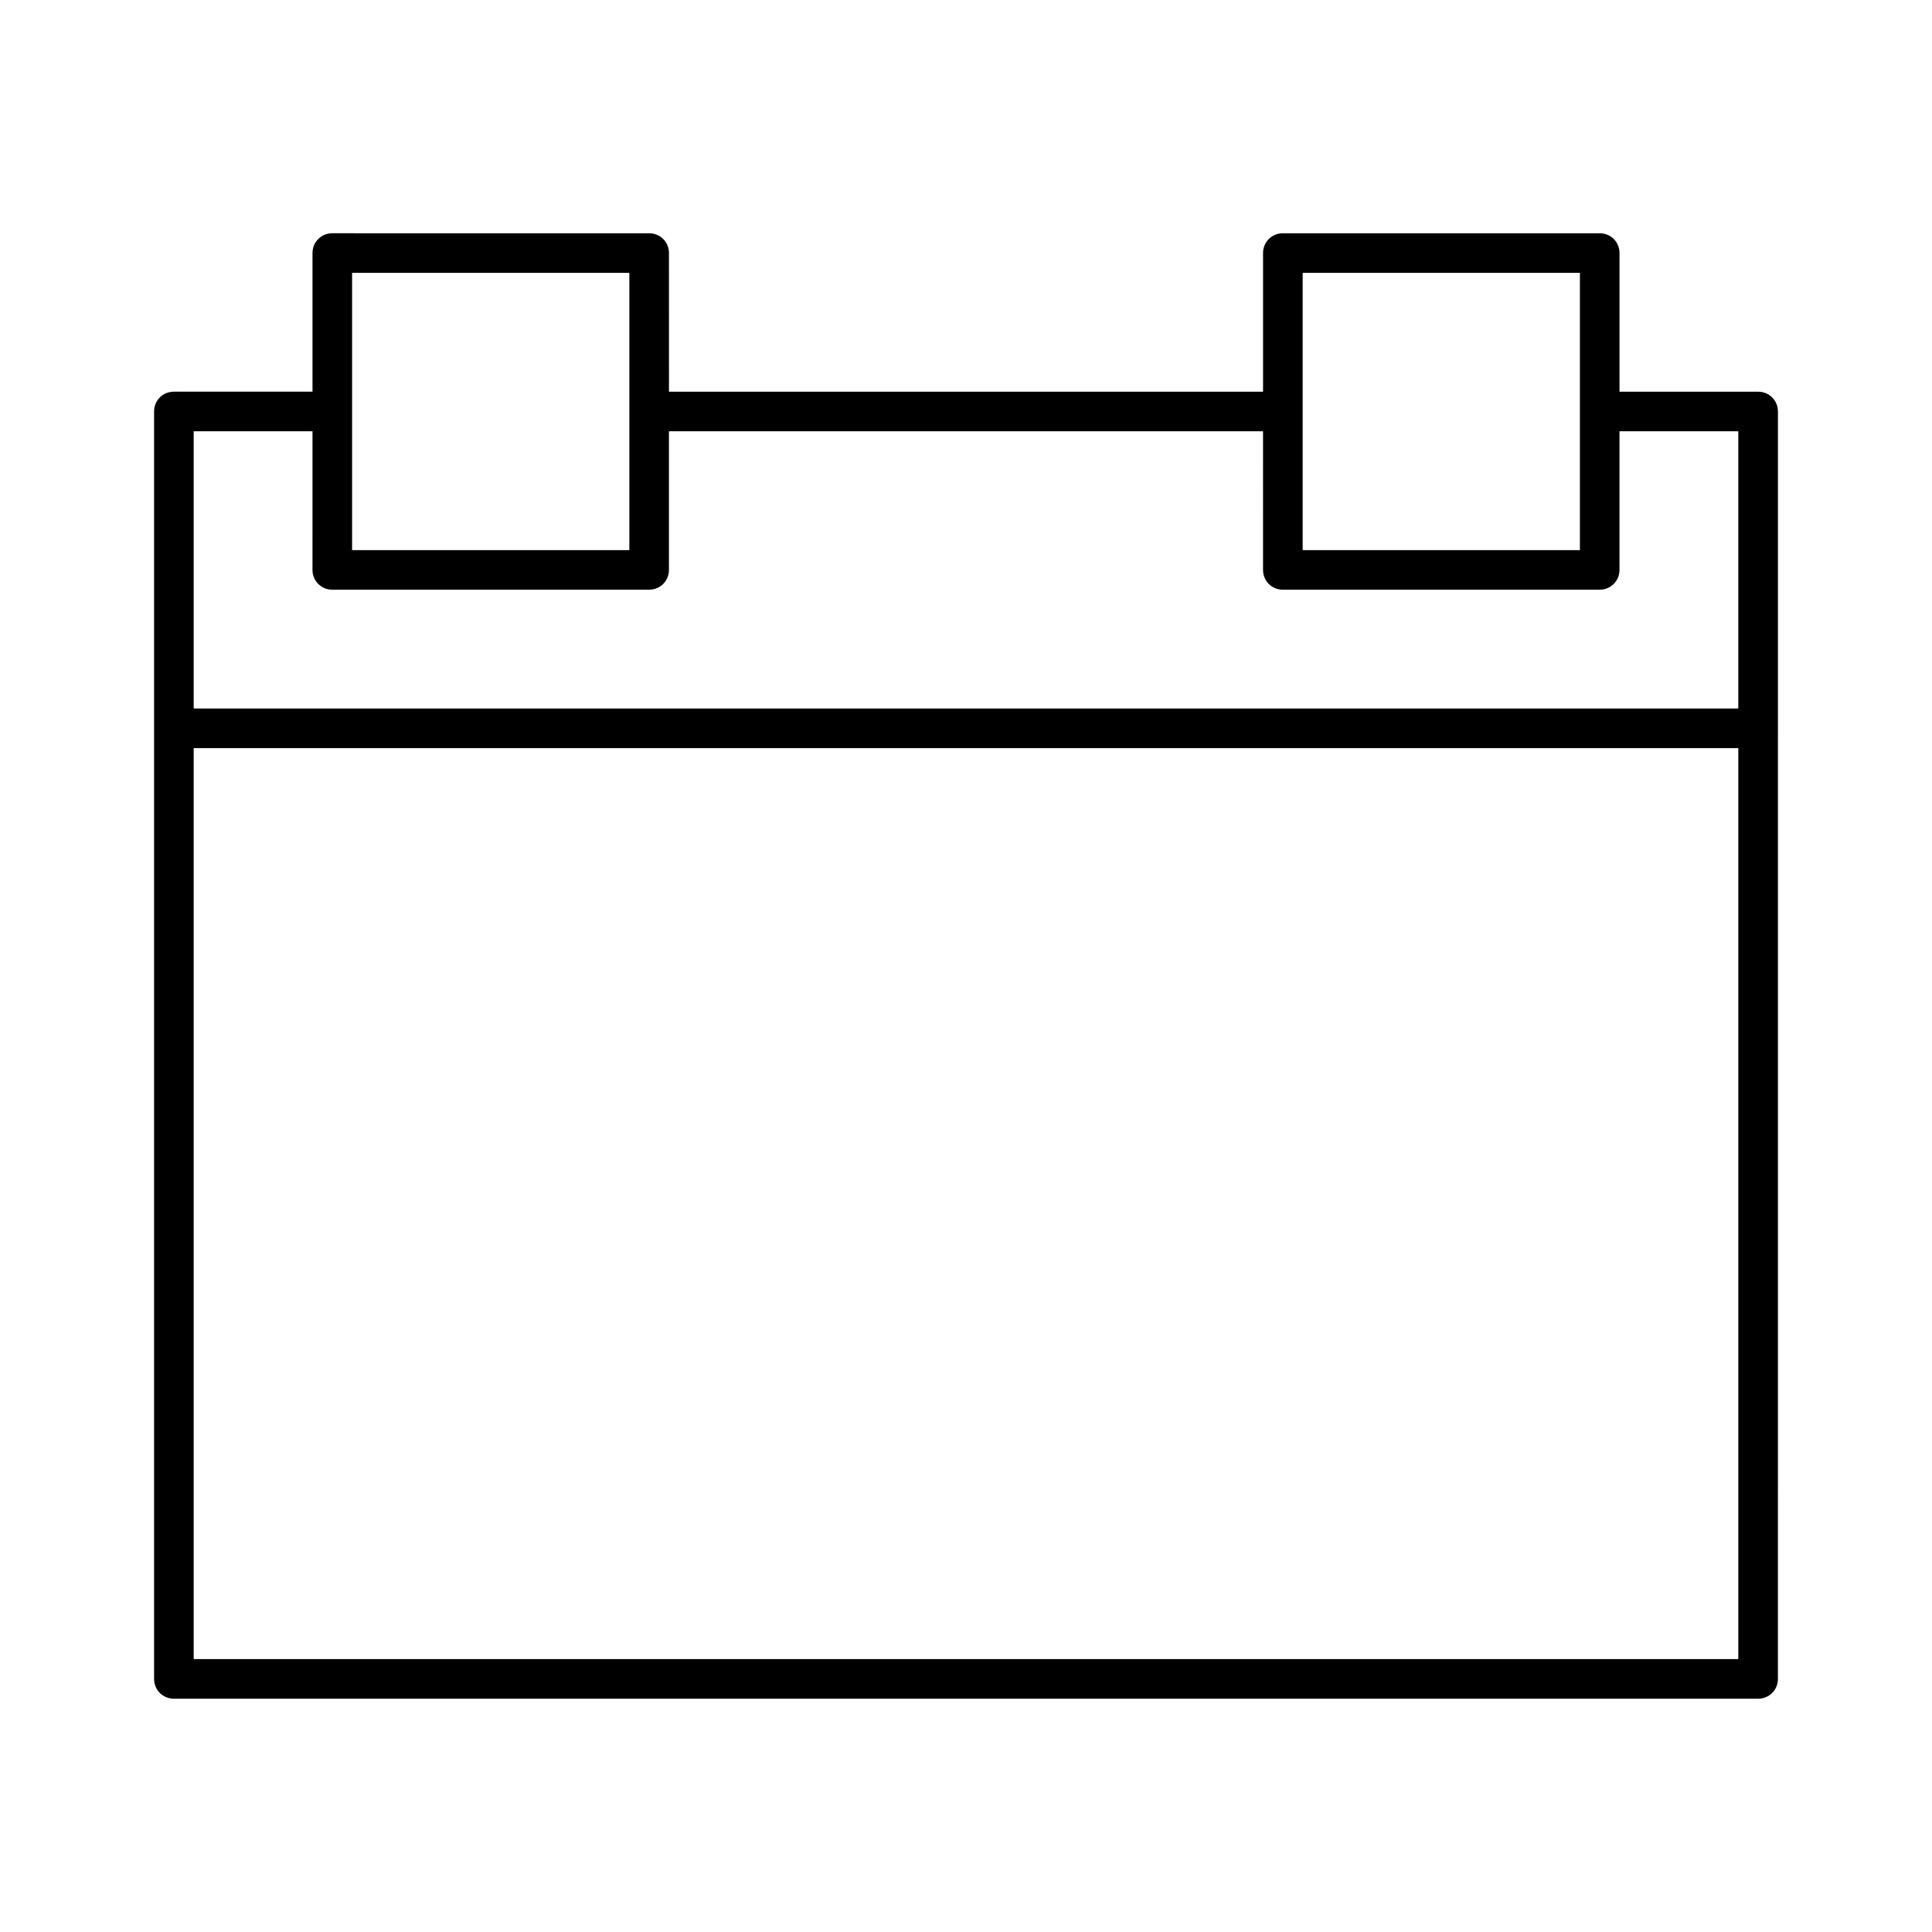 <?xml version="1.0" encoding="UTF-8"?>
<!-- Uploaded to: SVG Repo, www.svgrepo.com, Generator: SVG Repo Mixer Tools -->
<svg fill="#000000" width="800px" height="800px" version="1.1" viewBox="144 144 512 512" xmlns="http://www.w3.org/2000/svg">
 <path d="m609.92 247.8h-36.734v-36.734c0-2.938-2.309-5.246-5.246-5.246h-83.969c-2.938 0-5.246 2.309-5.246 5.246v36.734h-157.44l-0.004-36.734c0-2.938-2.309-5.246-5.246-5.246l-83.969-0.004c-2.938 0-5.25 2.312-5.25 5.25v36.734h-36.734c-2.938 0-5.246 2.309-5.246 5.246v335.88c0 2.938 2.309 5.246 5.246 5.246h419.84c2.938 0 5.246-2.309 5.246-5.246l0.004-251.9v-83.969c0-2.941-2.309-5.25-5.25-5.25zm-120.7-31.488h73.473v73.473h-73.473zm-251.91 0h73.473v73.473h-73.473zm367.36 367.36h-409.34v-241.41h409.34zm0-251.91h-409.34v-73.473h31.488l-0.004 36.738c0 2.938 2.309 5.246 5.246 5.246h83.969c2.938 0 5.246-2.309 5.246-5.246v-36.734h157.44l0.004 36.734c0 2.938 2.309 5.246 5.246 5.246h83.969c2.938 0 5.246-2.309 5.246-5.246v-36.734h31.488z"/>
</svg>